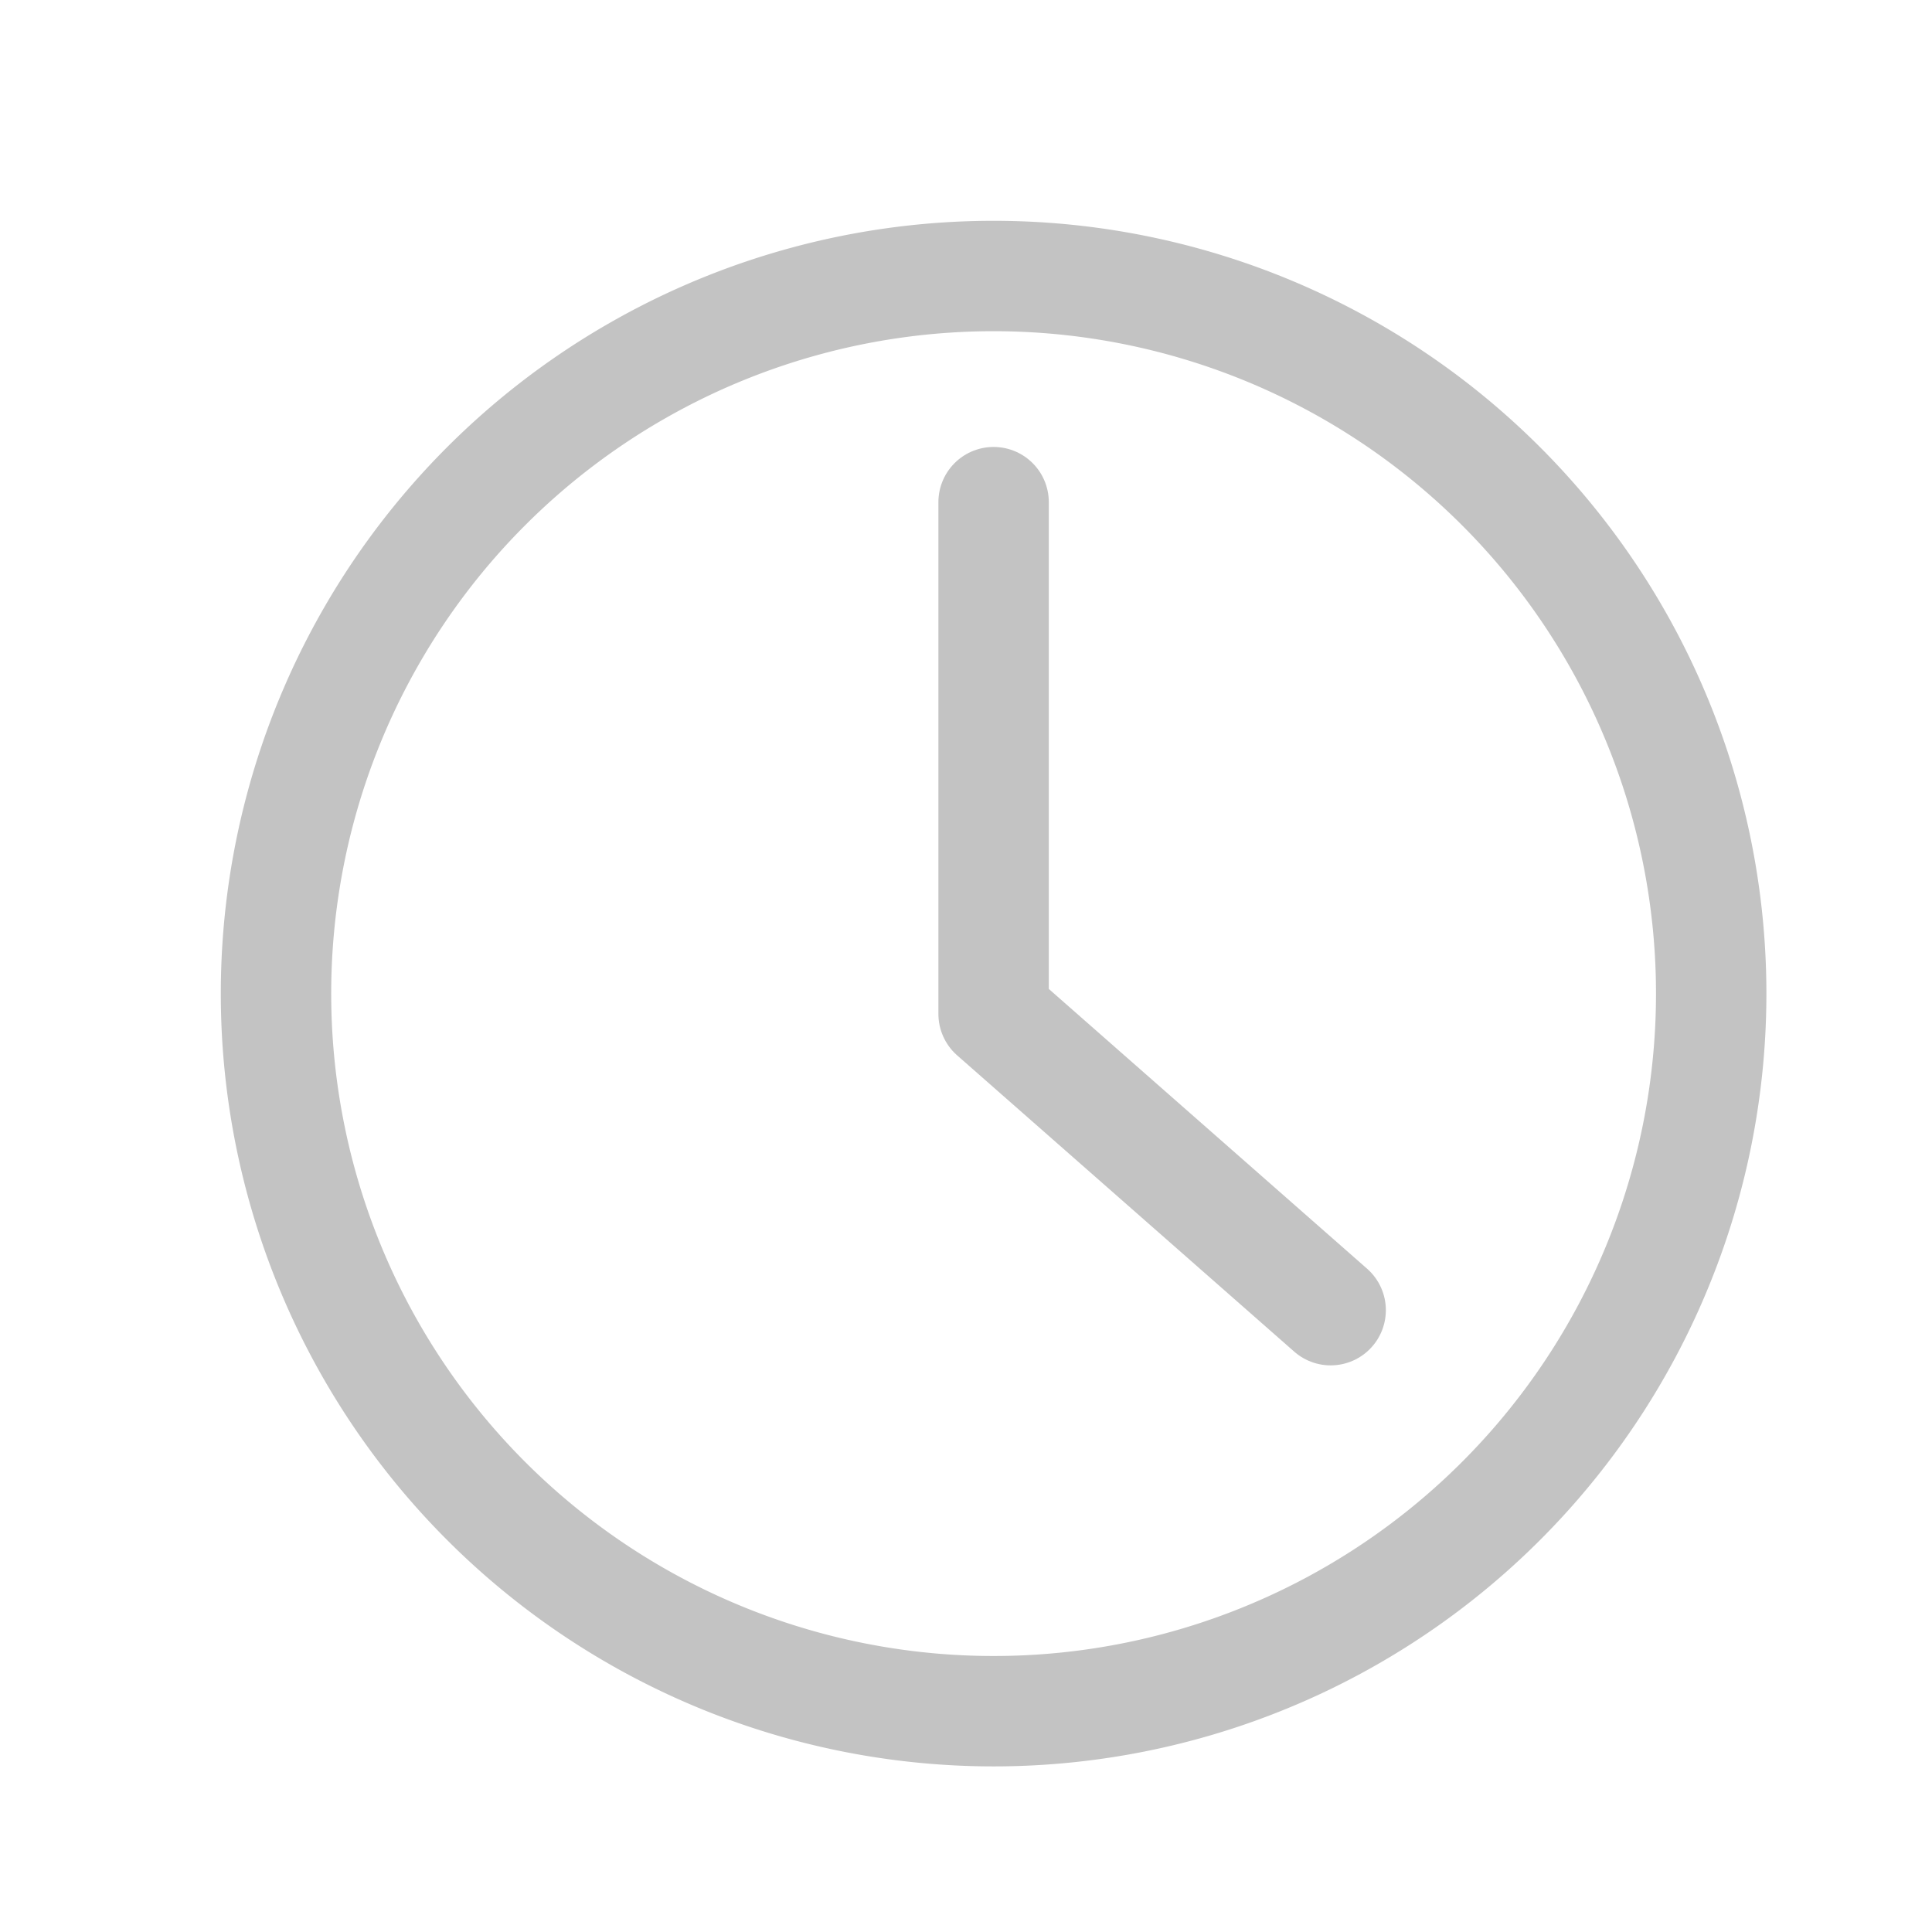<svg xmlns="http://www.w3.org/2000/svg" xmlns:xlink="http://www.w3.org/1999/xlink" width="35" height="35" viewBox="0 0 35 35"><defs><clipPath id="b"><rect width="35" height="35"/></clipPath></defs><g id="a" clip-path="url(#b)"><g transform="translate(-281.12 -1344)"><path d="M13,0A13,13,0,1,1,0,13,13,13,0,0,1,13,0Z" transform="translate(286.12 1349)" fill="none" stroke="#c3c3c3" stroke-linecap="round" stroke-width="2"/><path d="M2024,1356.38v9.271l6.106,5.367" transform="translate(-1724.88 -3.283)" fill="none" stroke="#c3c3c3" stroke-linecap="round" stroke-linejoin="round" stroke-width="2"/></g></g></svg>
